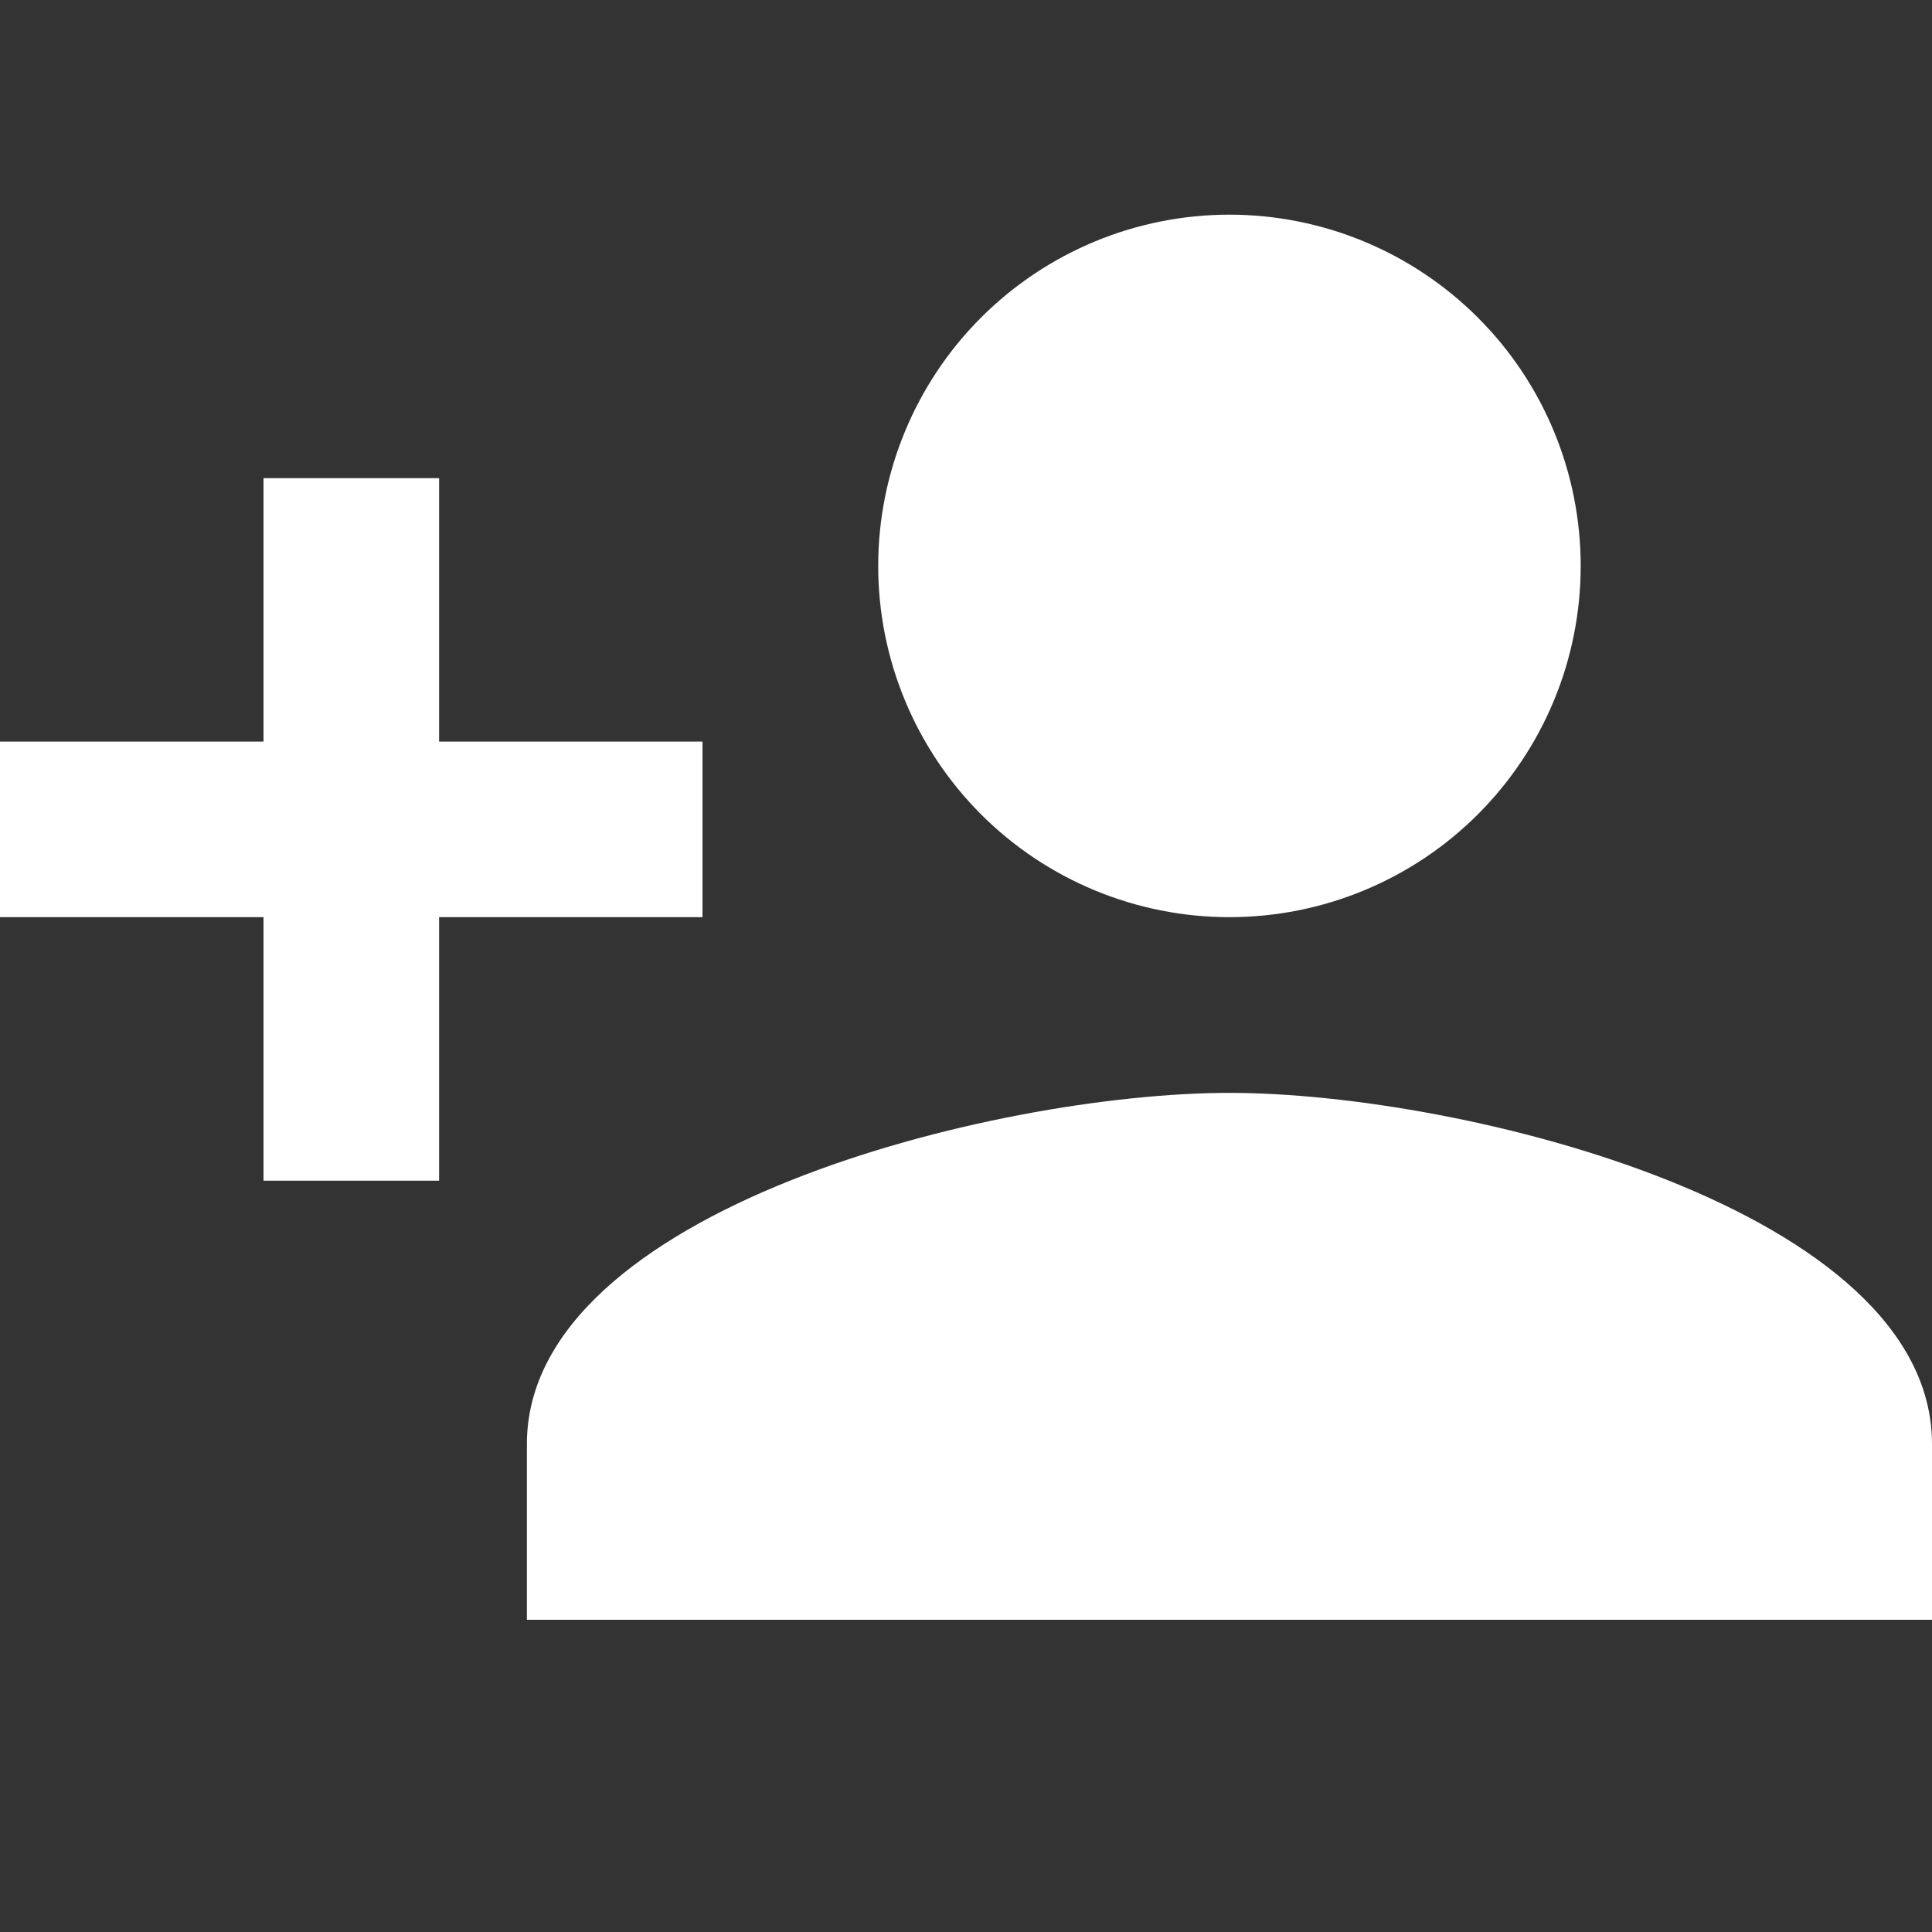 <svg width="18" height="18" viewBox="0 0 18 18" fill="none" xmlns="http://www.w3.org/2000/svg">
<rect x="0" y="0" width="18" height="18" fill="#333333" stroke="none"/>
<path d="M11.454 10.182C9.27 10.182 4.909 11.27 4.909 13.454V15.091H18V13.454C18 11.27 13.639 10.182 11.454 10.182ZM4.091 6.909V4.455H2.455V6.909H0V8.545H2.455V11H4.091V8.545H6.545V6.909M11.454 8.545C12.322 8.545 13.155 8.201 13.769 7.587C14.383 6.973 14.727 6.141 14.727 5.273C14.727 4.405 14.383 3.572 13.769 2.959C13.155 2.345 12.322 2 11.454 2C10.587 2 9.754 2.345 9.14 2.959C8.527 3.572 8.182 4.405 8.182 5.273C8.182 6.141 8.527 6.973 9.14 7.587C9.754 8.201 10.587 8.545 11.454 8.545Z" fill="white"/>
</svg>
